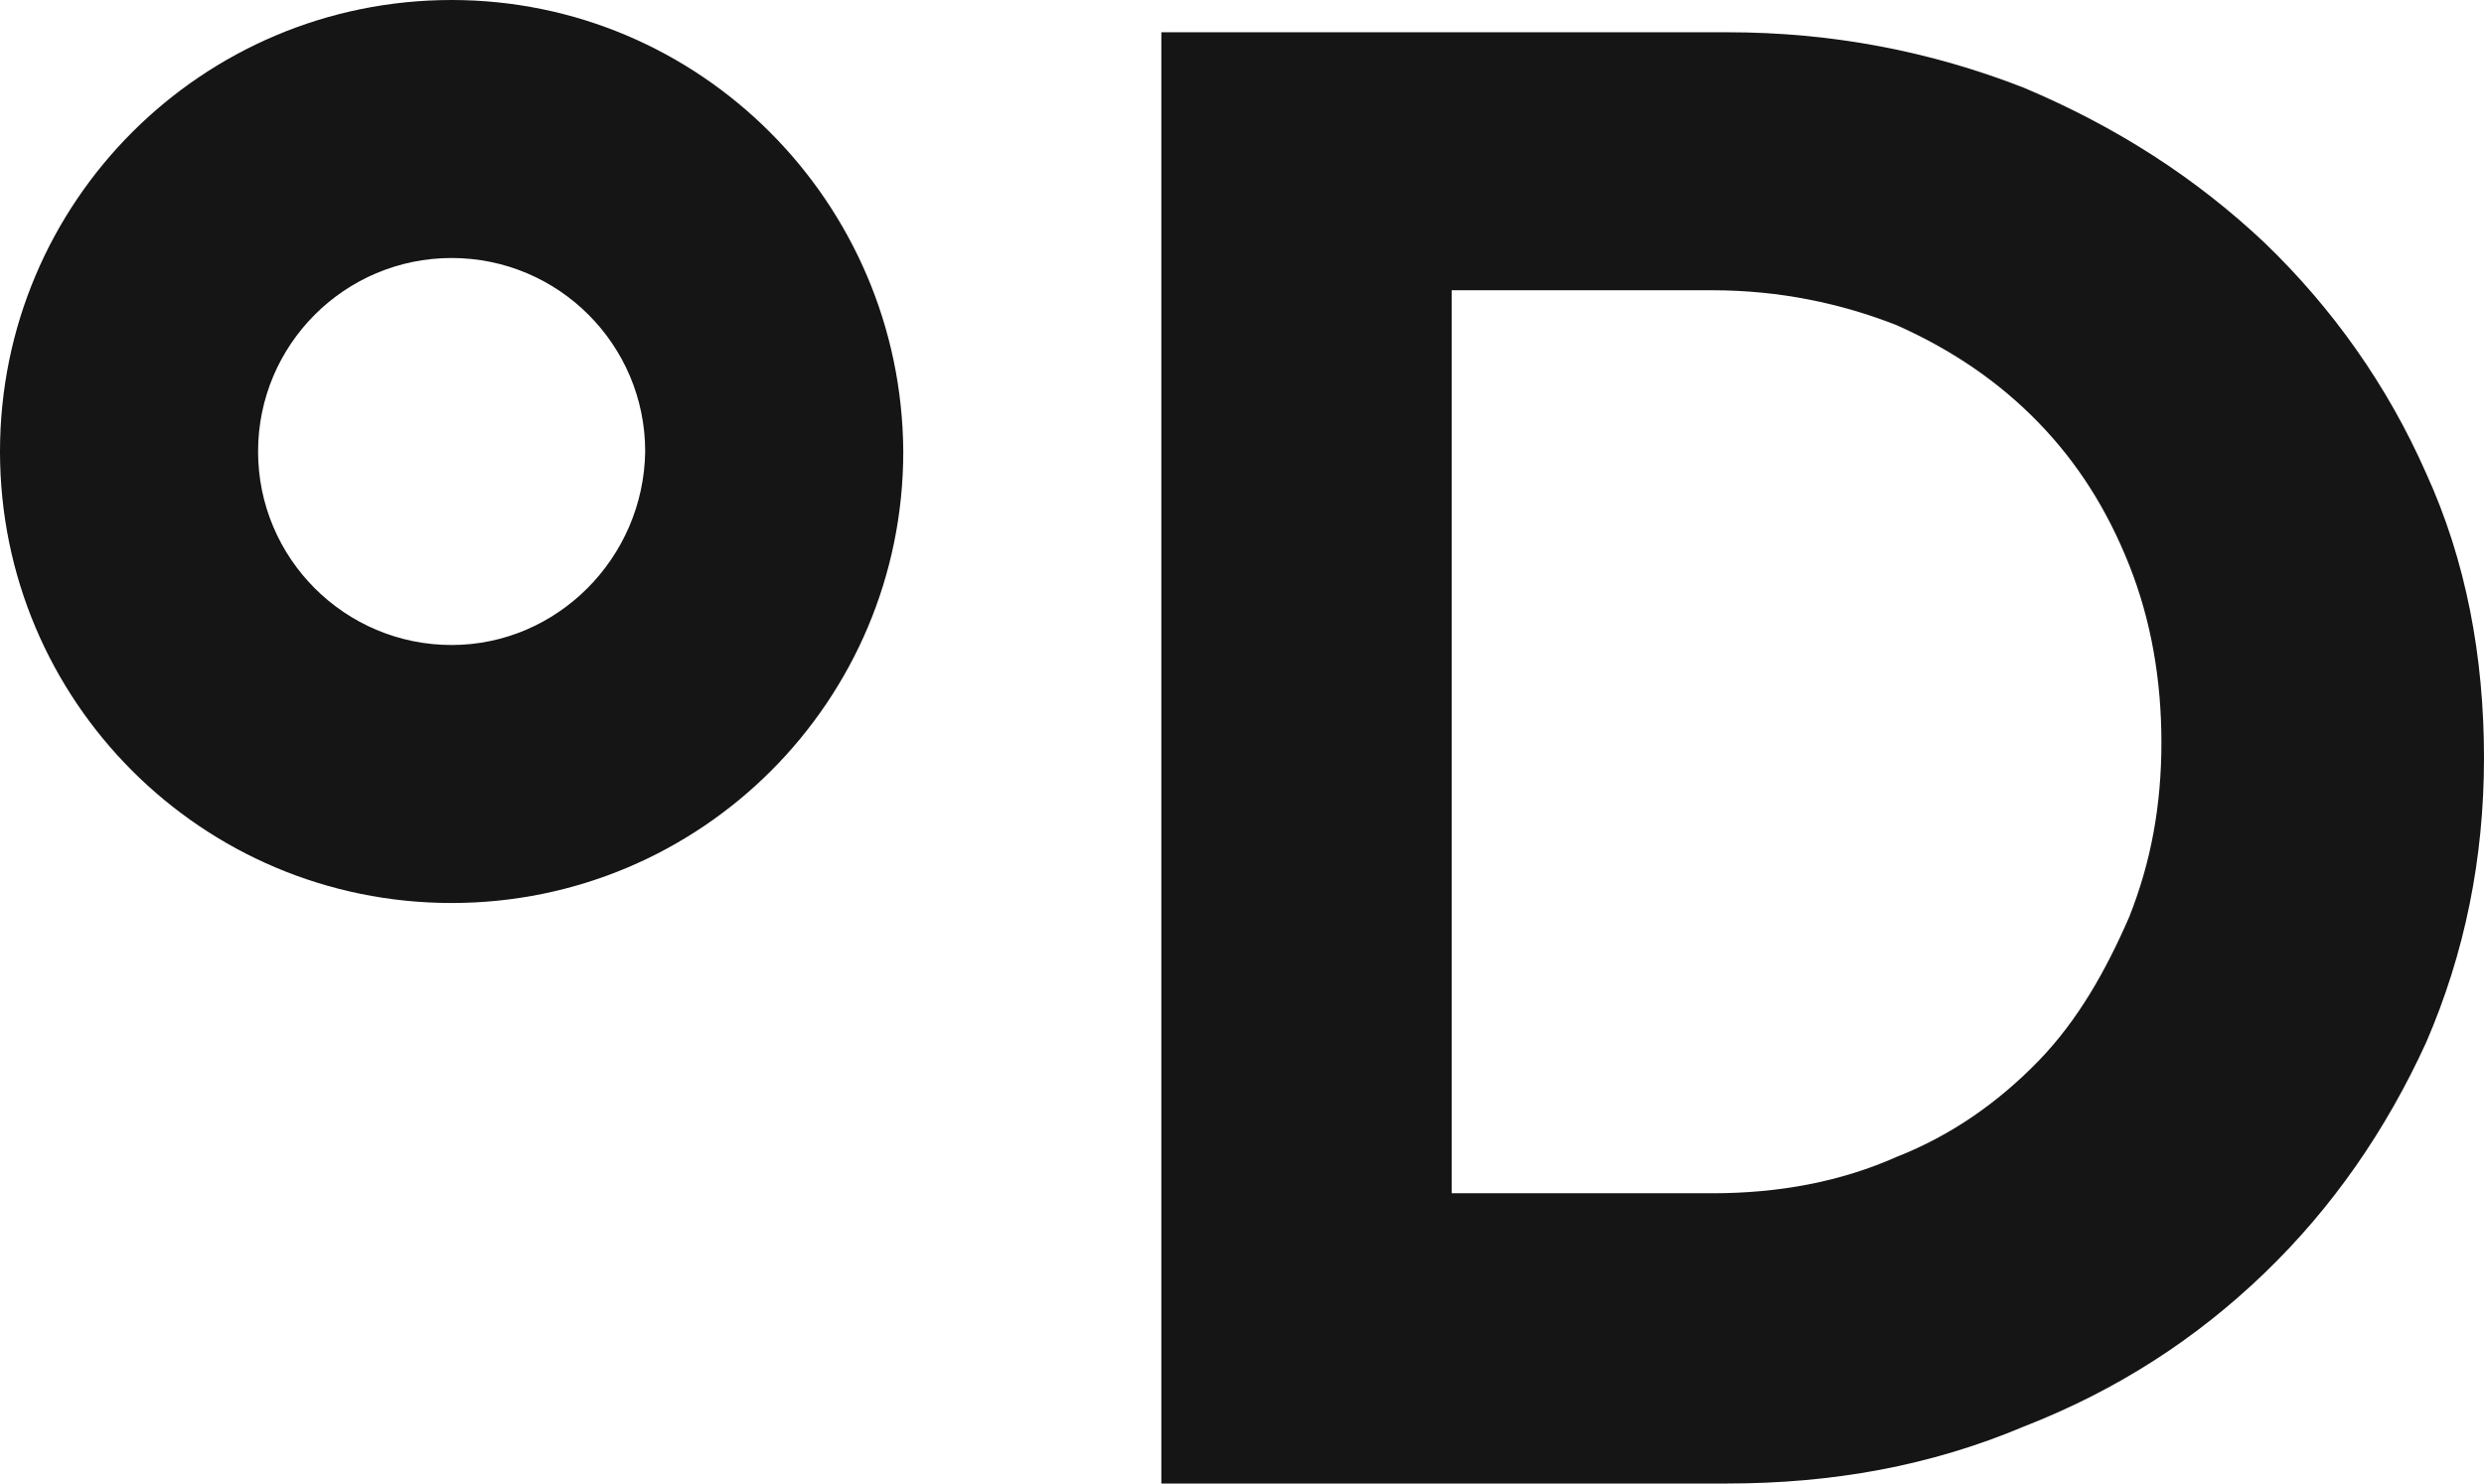 <?xml version="1.0" encoding="UTF-8"?> <svg xmlns="http://www.w3.org/2000/svg" width="77" height="46" viewBox="0 0 77 46" fill="none"><path fill-rule="evenodd" clip-rule="evenodd" d="M53.532 1C56.799 1 59.836 1.589 62.735 2.72C65.634 3.943 68.073 5.527 70.19 7.519C72.306 9.556 74.009 11.956 75.205 14.672C76.448 17.388 77 20.376 77 23.5C77 26.624 76.402 29.566 75.205 32.328C73.963 35.044 72.306 37.444 70.19 39.481C68.073 41.518 65.634 43.103 62.735 44.234C59.836 45.457 56.799 46 53.532 46H36V1L53.532 1ZM58.79 35.873C60.513 35.197 61.965 34.159 63.19 32.897C64.414 31.634 65.276 30.102 66.002 28.433C66.683 26.72 67 24.961 67 23.023C67 21.084 66.683 19.235 66.002 17.522C65.322 15.808 64.414 14.366 63.19 13.103C61.965 11.841 60.513 10.849 58.79 10.082C57.066 9.406 55.161 9 53.074 9H45V37H53.074C55.161 37 57.066 36.639 58.79 35.873V35.873Z" fill="#151515"></path><path fill-rule="evenodd" clip-rule="evenodd" d="M14 0C6.263 0 0 6.263 0 14C0 21.737 6.263 28 14 28C21.737 28 28 21.737 28 14C27.954 6.263 21.691 0 14 0ZM14 20C10.688 20 8 17.312 8 14C8 10.688 10.688 8 14 8C17.312 8 20 10.688 20 14C19.952 17.312 17.264 20 14 20Z" fill="#151515"></path></svg> 